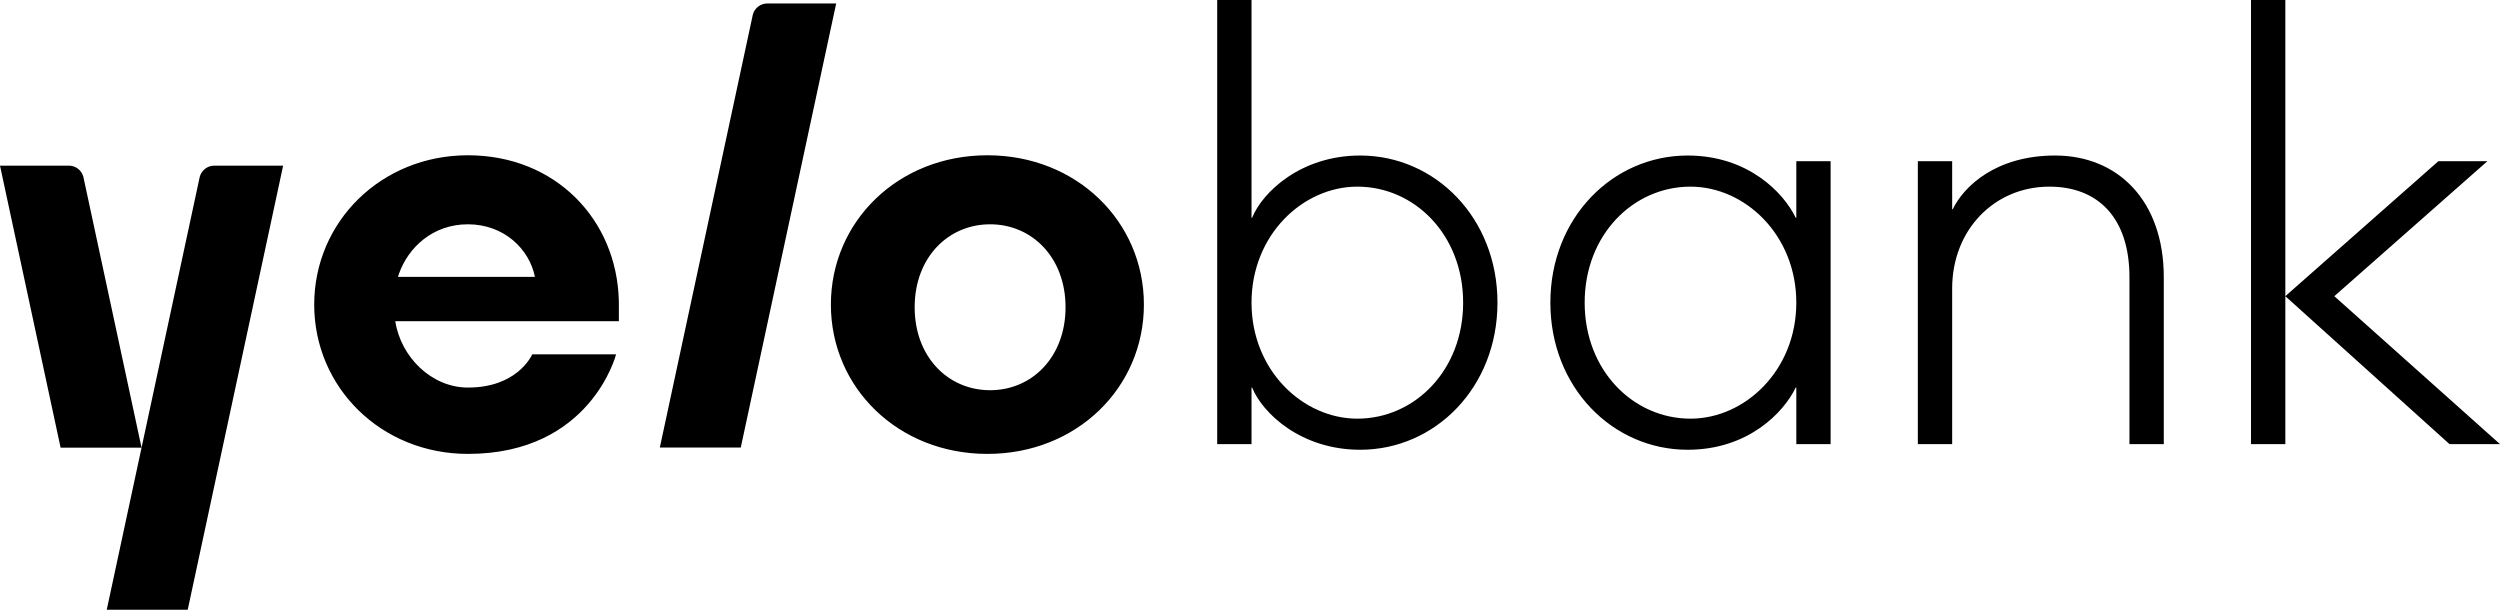 <svg width="82" height="20" viewBox="0 0 82 20" fill="none" xmlns="http://www.w3.org/2000/svg">
<path fill-rule="evenodd" clip-rule="evenodd" d="M41.05 0V7.143H41.069C41.406 6.308 42.663 5.101 44.614 5.101C47.072 5.101 49.117 7.143 49.117 9.927C49.117 12.711 47.072 14.752 44.614 14.752C42.663 14.752 41.406 13.546 41.069 12.711H41.05V14.567H39.924V0H41.05ZM20.297 9.847C20.226 7.21 18.229 5.093 15.348 5.093C12.506 5.093 10.306 7.27 10.306 9.991C10.306 12.712 12.506 14.888 15.348 14.888C19.381 14.888 20.207 11.623 20.207 11.623H17.456L17.455 11.626C17.426 11.69 16.946 12.712 15.348 12.712C14.156 12.712 13.147 11.714 12.965 10.535H20.299V9.991L20.297 9.847ZM6.157 20L9.287 5.433H7.03C6.802 5.433 6.612 5.586 6.553 5.794L4.643 14.684L2.733 5.794C2.675 5.586 2.485 5.433 2.256 5.433H0L1.988 14.684H4.643L3.501 20H6.157ZM32.387 5.093C35.32 5.093 37.52 7.27 37.52 9.991C37.52 12.712 35.32 14.888 32.387 14.888C29.453 14.888 27.253 12.712 27.253 9.991C27.253 7.27 29.453 5.093 32.387 5.093ZM58.9 7.143C58.506 6.326 57.343 5.101 55.354 5.101C52.897 5.101 50.852 7.143 50.852 9.927C50.852 12.711 52.897 14.752 55.354 14.752C57.343 14.752 58.506 13.528 58.9 12.711H58.919V14.567H60.044V5.287H58.919V7.143H58.9ZM27.427 0.113L24.297 14.68H21.642L24.694 0.474C24.752 0.267 24.942 0.113 25.171 0.113H27.427ZM70.972 9.092C70.972 6.586 69.471 5.101 67.408 5.101C65.457 5.101 64.406 6.122 64.049 6.865H64.031V5.287H62.905V14.567H64.031V9.463C64.031 7.533 65.419 6.122 67.22 6.122C68.815 6.122 69.846 7.143 69.846 9.092V14.567H70.972V9.092ZM74.959 9.715V14.567H73.833V0H74.959V9.715ZM74.959 9.715L79.979 5.287H81.587L76.566 9.715L82 14.567H80.344L74.959 9.715ZM55.448 6.122C53.572 6.122 51.977 7.7 51.977 9.927C51.977 12.154 53.572 13.732 55.448 13.732C57.23 13.732 58.919 12.154 58.919 9.927C58.919 7.7 57.23 6.122 55.448 6.122ZM41.05 9.927C41.05 7.7 42.738 6.122 44.52 6.122C46.397 6.122 47.991 7.7 47.991 9.927C47.991 12.154 46.397 13.732 44.52 13.732C42.738 13.732 41.05 12.154 41.05 9.927ZM32.476 7.357C31.1 7.357 30.001 8.445 30.001 10.078C30.001 11.71 31.1 12.799 32.476 12.799C33.851 12.799 34.95 11.71 34.95 10.078C34.95 8.445 33.851 7.357 32.476 7.357ZM13.085 8.984C13.389 8.116 14.197 7.357 15.346 7.357C16.538 7.357 17.363 8.174 17.546 9.081H13.054L13.085 8.984Z" fill="black"/>
</svg>

